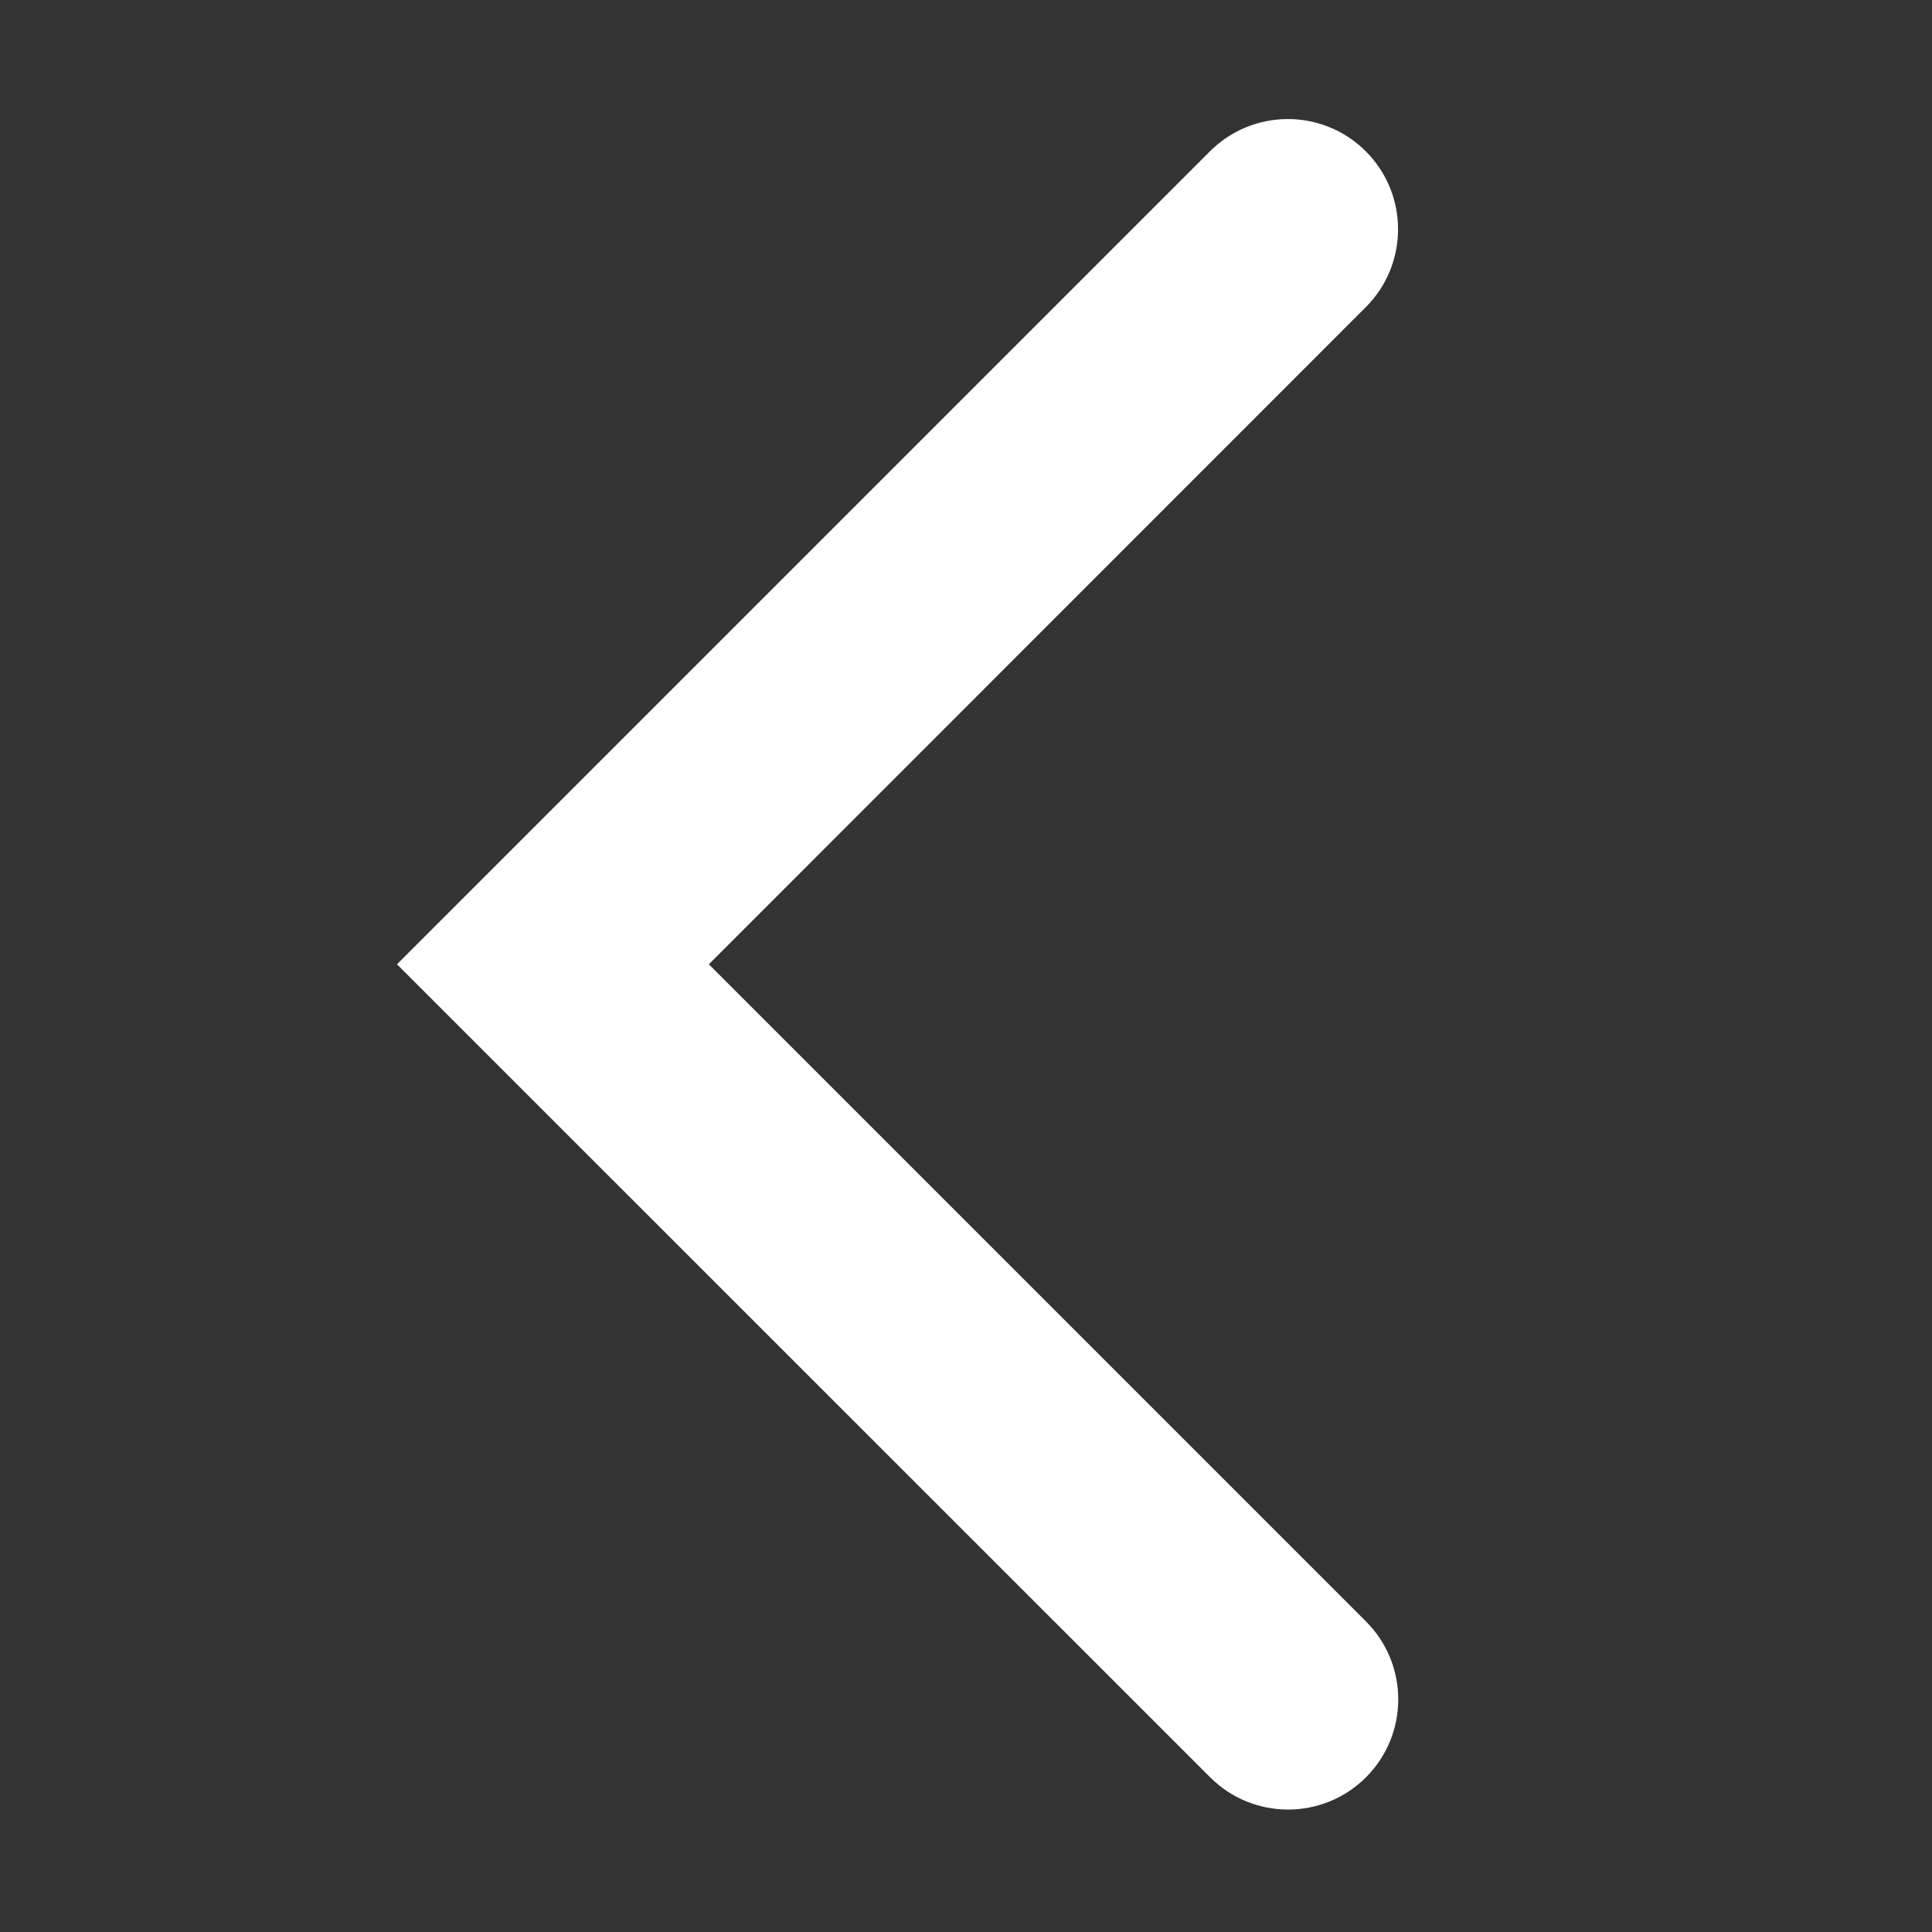 <?xml version="1.0" standalone="no"?><!DOCTYPE svg PUBLIC "-//W3C//DTD SVG 1.1//EN" "http://www.w3.org/Graphics/SVG/1.1/DTD/svg11.dtd"><svg fill="white" t="1735374618914" class="icon" viewBox="0 0 1024 1024" version="1.1" xmlns="http://www.w3.org/2000/svg" p-id="7368" xmlns:xlink="http://www.w3.org/1999/xlink" width="200" height="200"><rect x="0" y="0" width="1024" height="1024" fill="#333333" stroke="none"/><path d="M210.4 511.1 641.3 80.2c22.8-22.8 59.8-22.8 82.6 0 22.8 22.8 22.8 59.8 0 82.6L375.7 511.1l348.3 348.3c22.8 22.8 22.8 59.8 0 82.6-22.8 22.8-59.8 22.8-82.6 0L210.4 511.1 210.4 511.1zM210.4 511.1" p-id="7369"></path></svg>